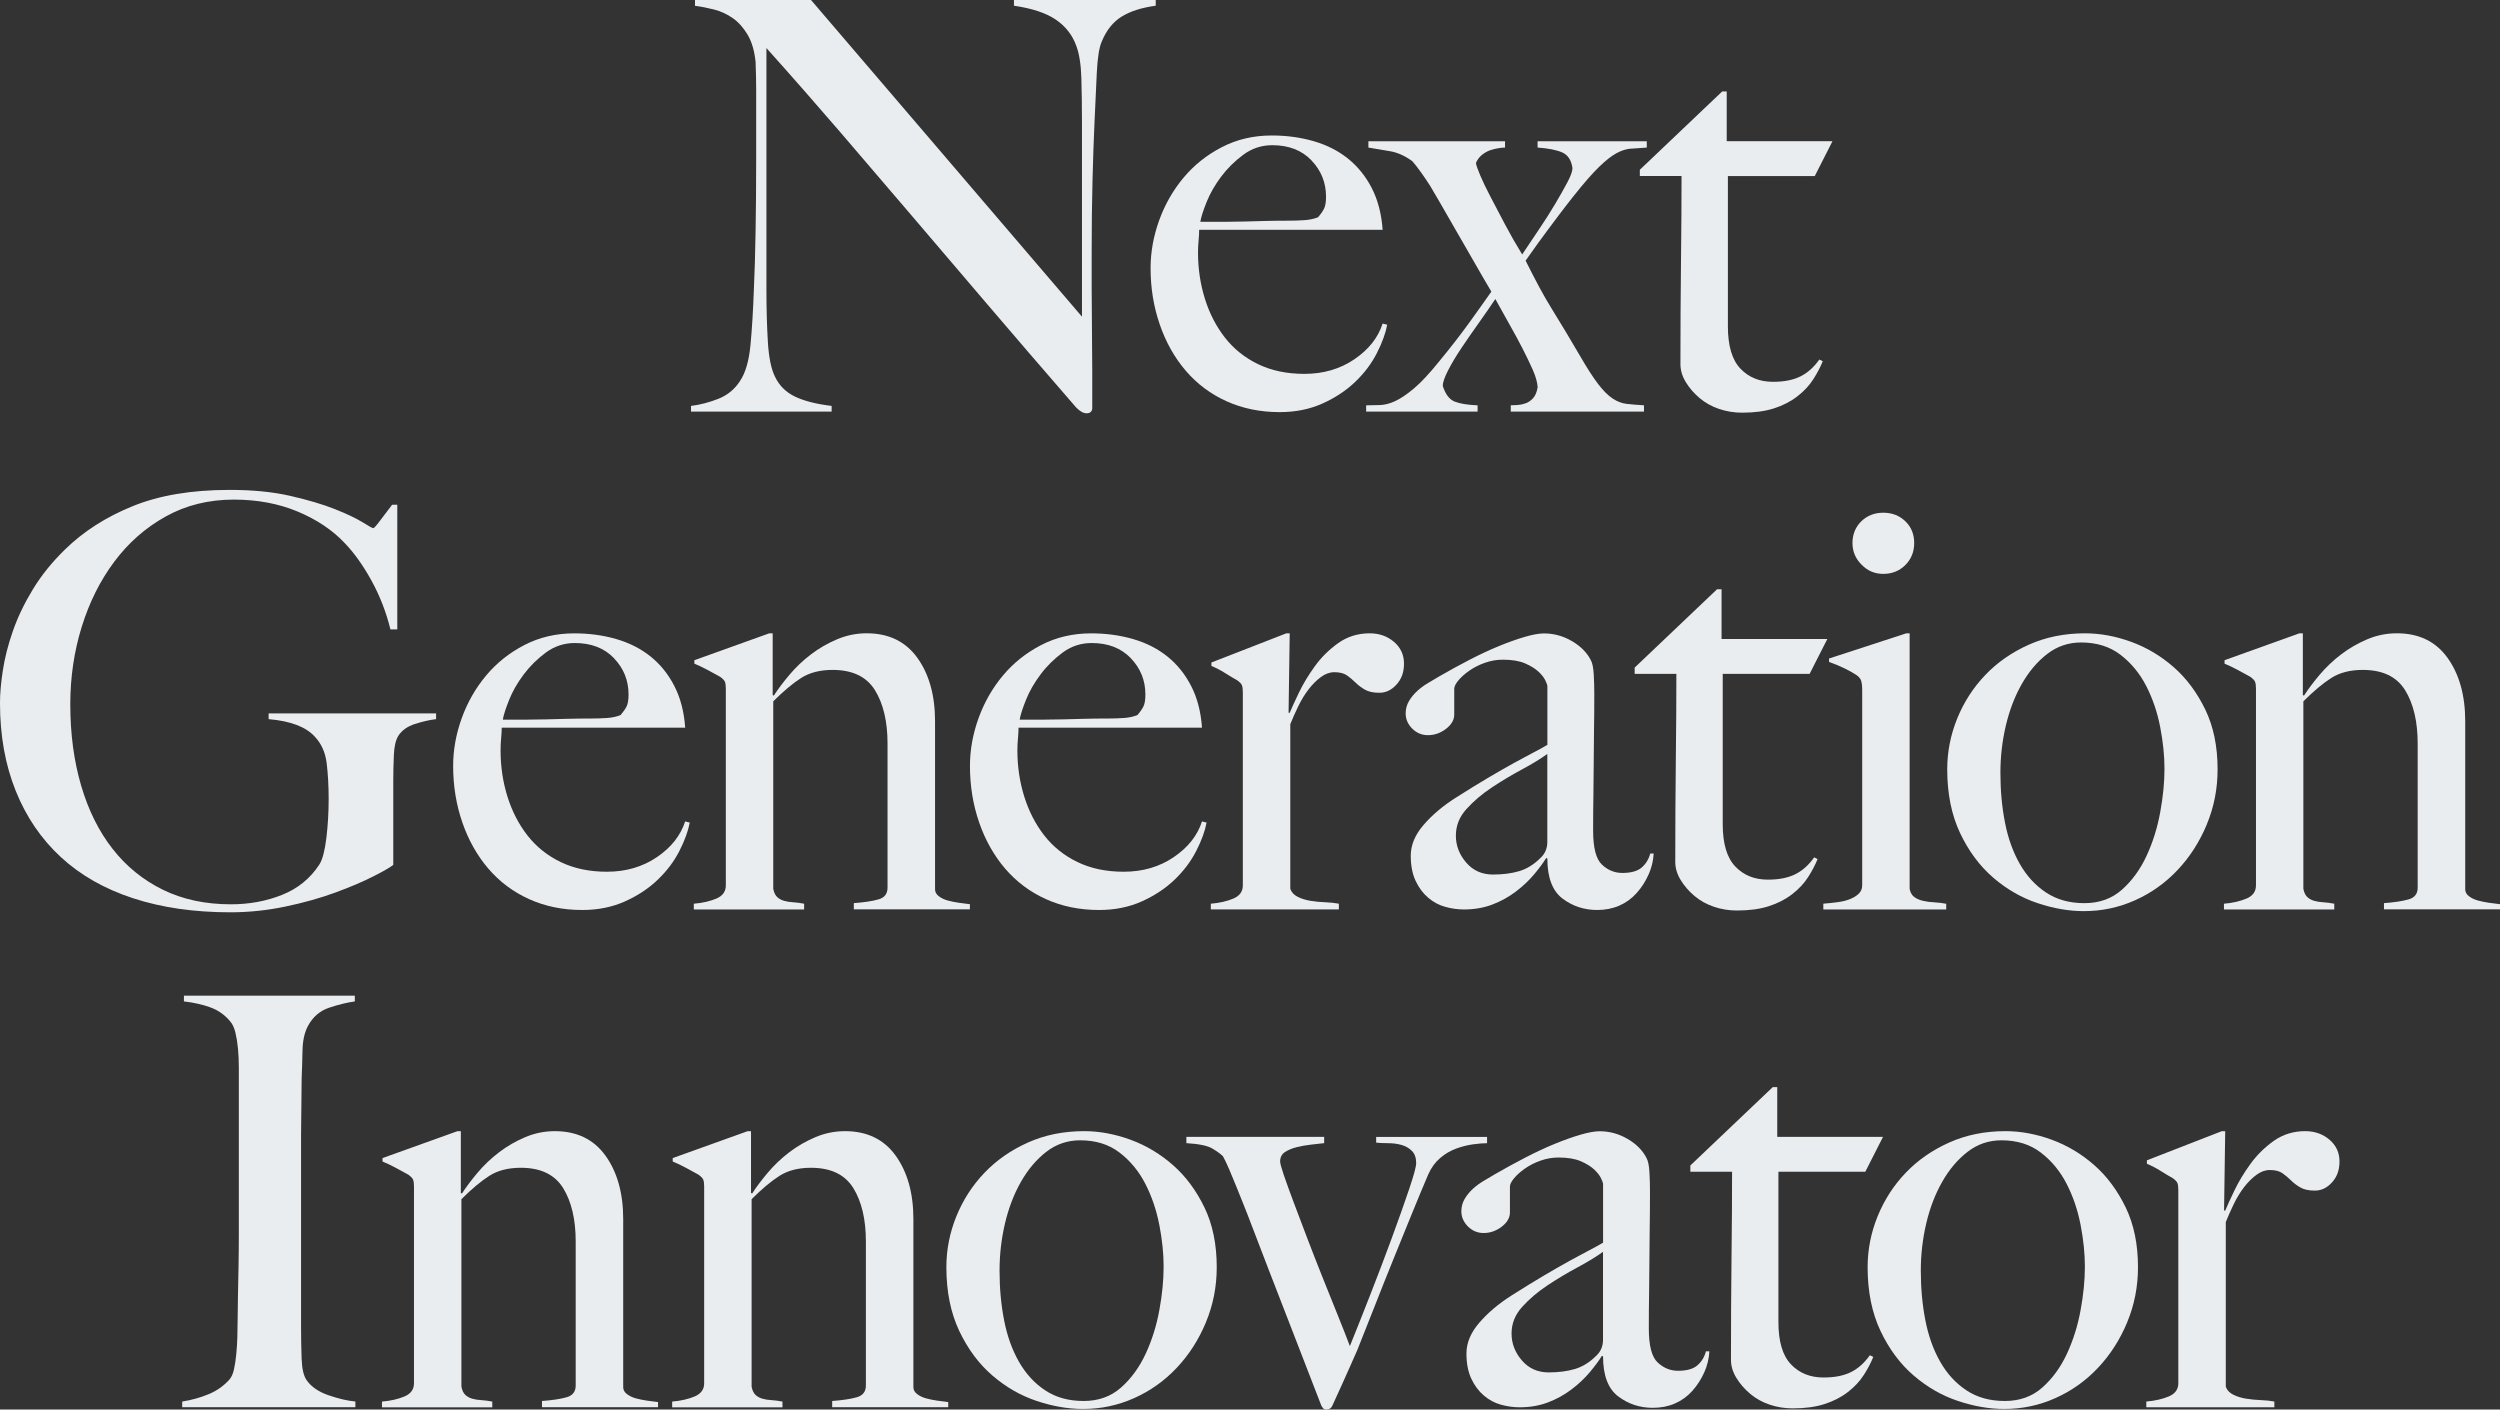 <?xml version="1.0" encoding="UTF-8"?>
<svg id="_レイヤー_2" data-name="レイヤー_2" xmlns="http://www.w3.org/2000/svg" width="765.37" height="431.53" viewBox="0 0 765.37 431.53">
  <rect x="0" y="0" width="765.37" height="431.53" fill="#333333" stroke="none"/>
  <defs>
    <style>
      .cls-1 {
        fill: #eaedef;
      }
    </style>
  </defs>
  <g id="_レイヤー_1-2" data-name="レイヤー_1">
    <g>
      <path class="cls-1" d="M343.39,5.08c-2.62,1.64-4.64,4.14-6.04,7.52-.82,1.75-1.34,4.99-1.57,9.71-.24,4.73-.47,9.77-.7,15.14-.23,5.02-.44,10.94-.61,17.76-.18,6.83-.26,14.15-.26,21.96v11.2c0,4.08.03,8.25.09,12.51.06,4.26.09,8.49.09,12.69v11.38c0,.47-.15.85-.44,1.14-.29.29-.73.44-1.31.44-.94,0-1.99-.58-3.15-1.75-9.92-11.43-18.96-21.93-27.12-31.5-8.17-9.56-15.96-18.69-23.36-27.39-7.41-8.69-14.67-17.18-21.79-25.46-7.12-8.28-14.64-16.86-22.58-25.72v73.85c0,5.95.15,11.32.44,16.1.29,4.79,1.02,8.34,2.19,10.68,1.28,2.69,3.29,4.7,6.04,6.04,2.74,1.34,6.5,2.31,11.29,2.89v1.75h-43.05v-1.75c2.8-.35,5.6-1.08,8.4-2.19,2.8-1.11,5.02-2.94,6.65-5.51,1.63-2.45,2.68-6.06,3.15-10.85.46-4.78.81-10.5,1.05-17.15.23-5.01.41-10.94.52-17.76.12-6.83.18-14.15.18-21.96v-21.35c0-2.33-.06-5.19-.18-8.58-.35-3.38-1.17-6.15-2.45-8.31-1.29-2.16-2.8-3.85-4.55-5.07s-3.65-2.1-5.69-2.62c-2.04-.52-4-.9-5.86-1.14V0h35.52l82.95,96.95v-59.5c0-4.67-.06-9.13-.18-13.39-.12-4.26-.64-7.61-1.57-10.06-1.17-3.26-3.24-5.92-6.21-7.96-2.97-2.04-7.26-3.47-12.86-4.29V0h43.4v1.75c-4.32.59-7.79,1.69-10.41,3.33Z"/>
      <path class="cls-1" d="M421.55,108.06c-1.63,3.21-3.85,6.16-6.65,8.84-2.8,2.69-6.15,4.9-10.06,6.65-3.91,1.75-8.25,2.62-13.04,2.62-5.95,0-11.38-1.11-16.28-3.32-4.9-2.21-9.07-5.34-12.51-9.36-3.44-4.02-6.1-8.75-7.96-14.17-1.87-5.42-2.8-11.17-2.8-17.24,0-4.9.88-9.77,2.62-14.61,1.75-4.84,4.23-9.19,7.44-13.04,3.21-3.85,7.11-6.97,11.72-9.36,4.61-2.39,9.71-3.59,15.31-3.59,4.55,0,8.84.58,12.86,1.75,4.03,1.17,7.53,2.95,10.5,5.34,2.98,2.39,5.4,5.4,7.26,9.01,1.87,3.62,2.98,7.88,3.33,12.77h-56.17c0,.94-.06,2.01-.17,3.24-.12,1.23-.18,2.48-.18,3.76,0,4.9.7,9.6,2.1,14.09,1.4,4.49,3.44,8.46,6.12,11.9,2.68,3.44,6.06,6.16,10.15,8.14,4.08,1.98,8.81,2.98,14.18,2.98,5.83,0,10.94-1.49,15.31-4.46,4.38-2.97,7.26-6.62,8.66-10.94l1.4.35c-.47,2.57-1.52,5.46-3.15,8.66ZM401.51,49.09c-2.98-3.09-6.97-4.64-11.99-4.64-3.27,0-6.21.96-8.84,2.89-2.62,1.93-4.9,4.17-6.83,6.74-1.92,2.57-3.41,5.16-4.46,7.79-1.05,2.62-1.69,4.64-1.92,6.04h7.17c2.1,0,4.17-.03,6.21-.09,2.04-.06,4.17-.11,6.39-.17,2.21-.06,4.67-.09,7.35-.09,1.75,0,3.38-.06,4.9-.17,1.51-.11,2.86-.41,4.02-.88.82-.93,1.43-1.81,1.84-2.62.41-.81.61-2.04.61-3.67,0-4.31-1.49-8.02-4.46-11.11Z"/>
      <path class="cls-1" d="M499.26,45.5c-1.4.12-2.86.58-4.38,1.4-1.52.82-3.3,2.22-5.34,4.2-2.04,1.98-4.64,4.96-7.79,8.92-1.75,2.22-3.24,4.14-4.46,5.77-1.22,1.64-2.36,3.15-3.41,4.55s-2.1,2.83-3.15,4.29c-1.05,1.46-2.27,3.18-3.67,5.16,1.51,3.04,2.92,5.75,4.2,8.14,1.28,2.39,2.59,4.67,3.94,6.83,1.34,2.16,2.71,4.4,4.11,6.74,1.4,2.33,2.92,4.9,4.55,7.7,2.1,3.62,3.91,6.42,5.43,8.4,1.51,1.98,2.97,3.44,4.38,4.38,1.4.94,2.83,1.49,4.29,1.66,1.46.17,3.24.32,5.34.44v1.92h-40.78v-1.92c.58,0,1.28-.03,2.1-.09.82-.06,1.63-.23,2.45-.52.82-.29,1.58-.81,2.28-1.57.7-.76,1.17-1.9,1.4-3.41-.12-1.52-.61-3.27-1.49-5.25-.88-1.98-1.92-4.17-3.15-6.56-1.23-2.39-2.57-4.87-4.03-7.44-1.46-2.56-2.89-5.13-4.29-7.7-1.4,2.1-3.04,4.46-4.9,7.09-1.87,2.62-3.65,5.19-5.34,7.7-1.69,2.51-3.09,4.84-4.2,7-1.11,2.16-1.66,3.76-1.66,4.81.82,2.57,2.04,4.17,3.67,4.81,1.63.64,3.96,1.02,7,1.14v1.92h-34.12v-1.92c1.4,0,2.83-.03,4.29-.09,1.46-.06,3-.46,4.64-1.22,1.63-.76,3.53-2.04,5.69-3.85,2.16-1.81,4.69-4.52,7.61-8.14,3.38-4.08,6.44-8.02,9.19-11.81,2.74-3.79,5.04-7.03,6.91-9.71-1.87-3.15-3.53-6.01-4.99-8.58-1.46-2.56-2.92-5.1-4.38-7.61-1.46-2.51-2.92-5.04-4.38-7.61-1.46-2.56-3.12-5.43-4.99-8.58-.82-1.28-1.72-2.62-2.71-4.02-.99-1.4-1.9-2.56-2.71-3.5-2.22-1.63-4.46-2.65-6.74-3.06-2.27-.41-4.52-.79-6.74-1.14v-1.92h41.83v1.92c-.47,0-1.11.06-1.92.18-.82.12-1.66.32-2.54.61-.88.29-1.72.76-2.54,1.4-.82.64-1.46,1.49-1.92,2.54.11.7.55,1.96,1.31,3.76.76,1.81,1.81,4,3.15,6.56,1.34,2.57,2.83,5.4,4.46,8.49,1.63,3.09,3.38,6.16,5.25,9.19,1.63-2.45,3.35-5.01,5.16-7.7,1.81-2.68,3.44-5.25,4.9-7.7,1.46-2.45,2.71-4.67,3.76-6.65,1.05-1.98,1.58-3.44,1.58-4.38-.35-2.45-1.4-4.05-3.15-4.81-1.75-.76-4.26-1.25-7.53-1.49v-1.92h33.43v1.92c-1.87.12-3.5.24-4.9.35Z"/>
      <path class="cls-1" d="M555.59,53.9h-26.6v46.02c0,5.95,1.28,10.27,3.85,12.95,2.56,2.69,5.89,4.02,9.97,4.02,3.38,0,6.18-.55,8.4-1.66,2.21-1.11,4.14-2.83,5.77-5.16l1.05.52c-.7,1.75-1.66,3.59-2.89,5.51-1.23,1.93-2.86,3.68-4.9,5.25-2.04,1.58-4.43,2.8-7.17,3.68-2.74.88-5.98,1.31-9.71,1.31-2.45,0-4.8-.38-7.05-1.14-2.25-.76-4.24-1.86-5.97-3.32-1.73-1.46-3.14-3.09-4.24-4.9-1.1-1.81-1.64-3.64-1.64-5.51,0-10.96.06-21.38.17-31.24.12-9.86.17-18.64.17-26.34h-12.77v-1.92l25.22-23.98h1.38v15.23h32.38l-5.42,10.67Z"/>
      <path class="cls-1" d="M127.05,221.63c-2.33.76-4.02,1.96-5.07,3.59-.82,1.29-1.29,3.27-1.4,5.95-.12,2.69-.18,5.37-.18,8.05v25.55c-.82.7-2.83,1.87-6.04,3.5-3.21,1.64-7.12,3.3-11.72,4.99-4.61,1.69-9.71,3.12-15.31,4.29s-11.2,1.75-16.8,1.75c-11.08,0-21-1.43-29.75-4.29-8.75-2.86-16.13-7.06-22.14-12.6-6.01-5.54-10.62-12.31-13.83-20.3-3.21-7.99-4.81-16.94-4.81-26.86,0-2.92.29-6.27.88-10.06.58-3.79,1.6-7.79,3.06-11.99,1.46-4.2,3.5-8.46,6.12-12.77,2.62-4.31,5.92-8.4,9.89-12.25,5.6-5.48,12.48-9.89,20.65-13.21,8.17-3.33,18.08-4.99,29.75-4.99,7,0,13.18.61,18.55,1.84,5.37,1.23,9.89,2.57,13.56,4.02,3.68,1.46,6.5,2.8,8.49,4.02,1.98,1.23,3.09,1.84,3.32,1.84s.88-.7,1.93-2.1c1.05-1.4,2.33-3.09,3.85-5.07h1.58v38.15h-2.1c-1.29-5.25-3.21-10.21-5.77-14.88-2.57-4.67-5.31-8.51-8.23-11.55-3.73-3.96-8.52-7.18-14.35-9.62-5.84-2.45-12.37-3.68-19.6-3.68-7.7,0-14.64,1.72-20.83,5.16-6.19,3.44-11.44,8.05-15.75,13.83-4.32,5.77-7.64,12.42-9.98,19.95-2.33,7.52-3.5,15.43-3.5,23.71,0,9.1,1.11,17.41,3.33,24.94,2.21,7.53,5.42,13.97,9.62,19.34,4.2,5.37,9.33,9.54,15.4,12.51,6.06,2.98,13.01,4.46,20.83,4.46,5.6,0,10.82-.96,15.66-2.89,4.84-1.93,8.66-5.04,11.46-9.36.93-1.51,1.63-4.2,2.1-8.05.46-3.85.7-7.81.7-11.9s-.21-7.76-.61-11.02c-.41-3.27-1.6-5.95-3.59-8.05-2.69-3.03-7.41-4.84-14.18-5.42v-1.75h51.27v1.75c-1.98.23-4.14.73-6.48,1.49Z"/>
      <path class="cls-1" d="M208.02,260.48c-1.64,3.21-3.85,6.16-6.65,8.84-2.8,2.69-6.16,4.9-10.06,6.65-3.91,1.75-8.26,2.62-13.04,2.62-5.95,0-11.38-1.11-16.27-3.32-4.9-2.21-9.07-5.34-12.51-9.36-3.44-4.02-6.1-8.75-7.96-14.17-1.87-5.42-2.8-11.17-2.8-17.24,0-4.9.88-9.77,2.62-14.61,1.75-4.84,4.23-9.19,7.44-13.04,3.21-3.85,7.11-6.97,11.72-9.36,4.61-2.39,9.71-3.59,15.31-3.59,4.55,0,8.84.58,12.86,1.75,4.02,1.17,7.52,2.95,10.5,5.34,2.98,2.39,5.4,5.4,7.26,9.01,1.87,3.62,2.98,7.88,3.33,12.77h-56.17c0,.94-.06,2.01-.18,3.24-.12,1.23-.17,2.48-.17,3.76,0,4.9.7,9.6,2.1,14.09,1.4,4.49,3.44,8.46,6.12,11.9,2.68,3.44,6.06,6.16,10.15,8.14,4.08,1.98,8.81,2.98,14.17,2.98,5.83,0,10.94-1.49,15.31-4.46,4.38-2.97,7.26-6.62,8.66-10.94l1.4.35c-.47,2.57-1.52,5.46-3.15,8.66ZM187.98,201.5c-2.98-3.09-6.97-4.64-11.99-4.64-3.27,0-6.21.96-8.84,2.89-2.62,1.93-4.9,4.17-6.83,6.74-1.92,2.57-3.41,5.16-4.46,7.79-1.05,2.62-1.69,4.64-1.93,6.04h7.18c2.1,0,4.17-.03,6.21-.09,2.04-.06,4.17-.11,6.39-.17,2.21-.06,4.66-.09,7.35-.09,1.75,0,3.38-.06,4.9-.17,1.51-.11,2.86-.41,4.02-.88.81-.93,1.43-1.81,1.84-2.62.41-.81.61-2.04.61-3.67,0-4.31-1.49-8.02-4.46-11.11Z"/>
      <path class="cls-1" d="M261.4,278.41v-1.92c3.15-.23,5.66-.61,7.52-1.14,1.87-.52,2.8-1.72,2.8-3.59v-44.1c0-6.76-1.29-12.22-3.85-16.36-2.57-4.14-6.89-6.21-12.95-6.21-3.85,0-7.06.82-9.62,2.45-2.57,1.64-5.42,4.02-8.57,7.17v57.4c.23,1.17.64,2.01,1.23,2.54.58.53,1.28.91,2.1,1.14.81.24,1.75.38,2.8.44,1.05.06,2.16.21,3.32.44v1.75h-33.77v-1.75c2.68-.23,4.99-.76,6.91-1.58,1.92-.81,2.89-2.16,2.89-4.02v-60.2c0-.93-.09-1.63-.26-2.1-.17-.46-.67-.99-1.49-1.58-1.05-.58-2.28-1.25-3.68-2.01-1.4-.76-2.8-1.43-4.2-2.01v-1.05l22.92-8.23h1.05v18.9l.35.17c1.28-1.98,2.88-4.11,4.8-6.39,1.92-2.27,4.1-4.35,6.54-6.21,2.44-1.87,5.12-3.41,8.02-4.64,2.9-1.23,5.93-1.84,9.07-1.84,6.74,0,11.92,2.51,15.52,7.52,3.6,5.02,5.41,11.49,5.41,19.42v51.45c0,.82.38,1.52,1.14,2.1.76.58,1.66,1.02,2.71,1.31,1.05.29,2.19.52,3.41.7,1.22.18,2.36.32,3.41.44v1.58h-35.52Z"/>
      <path class="cls-1" d="M366.24,260.48c-1.63,3.21-3.85,6.16-6.65,8.84-2.8,2.69-6.15,4.9-10.06,6.65-3.91,1.75-8.25,2.62-13.04,2.62-5.95,0-11.38-1.11-16.27-3.32-4.9-2.21-9.07-5.34-12.51-9.36-3.44-4.02-6.1-8.75-7.96-14.17-1.87-5.42-2.8-11.17-2.8-17.24,0-4.9.88-9.77,2.62-14.61,1.75-4.84,4.23-9.19,7.44-13.04,3.21-3.85,7.11-6.97,11.72-9.36,4.61-2.39,9.71-3.59,15.31-3.59,4.55,0,8.84.58,12.86,1.75,4.03,1.17,7.53,2.95,10.5,5.34,2.98,2.39,5.4,5.4,7.26,9.01,1.87,3.62,2.98,7.88,3.33,12.77h-56.17c0,.94-.06,2.01-.17,3.24-.12,1.23-.18,2.48-.18,3.76,0,4.9.7,9.6,2.1,14.09,1.4,4.49,3.44,8.46,6.12,11.9,2.68,3.44,6.06,6.16,10.15,8.14,4.08,1.98,8.81,2.98,14.18,2.98,5.83,0,10.94-1.49,15.31-4.46,4.38-2.97,7.26-6.62,8.66-10.94l1.4.35c-.47,2.57-1.52,5.46-3.15,8.66ZM346.2,201.5c-2.98-3.09-6.97-4.64-11.99-4.64-3.27,0-6.21.96-8.84,2.89-2.62,1.93-4.9,4.17-6.82,6.74-1.92,2.57-3.41,5.16-4.46,7.79-1.05,2.62-1.69,4.64-1.92,6.04h7.17c2.1,0,4.17-.03,6.21-.09,2.04-.06,4.17-.11,6.39-.17,2.21-.06,4.67-.09,7.35-.09,1.75,0,3.38-.06,4.9-.17,1.51-.11,2.86-.41,4.02-.88.82-.93,1.43-1.81,1.84-2.62.41-.81.61-2.04.61-3.67,0-4.31-1.49-8.02-4.46-11.11Z"/>
      <path class="cls-1" d="M427.56,209.55c-1.52,1.69-3.27,2.54-5.25,2.54-1.87,0-3.36-.32-4.46-.96-1.11-.64-2.07-1.37-2.89-2.19-.82-.81-1.69-1.54-2.62-2.19-.93-.64-2.22-.96-3.85-.96-1.4,0-2.77.5-4.11,1.49-1.34.99-2.6,2.25-3.76,3.76-1.17,1.52-2.22,3.24-3.15,5.16-.93,1.92-1.75,3.76-2.45,5.51v50.4c.35,1.05,1.11,1.87,2.27,2.45,1.17.59,2.48.99,3.94,1.23,1.46.24,2.98.38,4.55.44,1.58.06,2.95.21,4.11.44v1.75h-39.2v-1.75c2.68-.23,4.99-.76,6.91-1.58,1.92-.81,2.89-2.16,2.89-4.02v-59.15c0-.93-.09-1.63-.26-2.1-.17-.46-.67-.99-1.49-1.57-1.05-.58-2.28-1.31-3.67-2.19-1.4-.88-2.8-1.6-4.2-2.19v-1.05l22.92-8.92h1.05l-.35,24.32h.35c.58-1.4,1.52-3.44,2.8-6.12,1.28-2.68,2.91-5.39,4.9-8.14,1.98-2.74,4.38-5.1,7.17-7.09,2.8-1.98,6.01-2.98,9.62-2.98,2.92,0,5.4.88,7.44,2.62,2.04,1.75,3.06,3.97,3.06,6.65s-.76,4.7-2.27,6.39Z"/>
      <path class="cls-1" d="M504.7,267.74c-.93,2.1-2.16,4-3.67,5.69-1.52,1.69-3.3,2.97-5.34,3.85-2.04.88-4.29,1.31-6.74,1.31-3.97,0-7.5-1.16-10.59-3.5-3.09-2.33-4.64-6.41-4.64-12.25l-.35-.17c-.93,1.52-2.19,3.21-3.76,5.08-1.58,1.87-3.44,3.62-5.6,5.25-2.16,1.63-4.55,2.95-7.17,3.94-2.62.99-5.51,1.49-8.66,1.49-1.87,0-3.76-.26-5.69-.79-1.93-.52-3.68-1.46-5.25-2.8-1.58-1.34-2.86-3.06-3.85-5.16-.99-2.1-1.49-4.67-1.49-7.7,0-3.26,1.31-6.41,3.94-9.45,2.62-3.03,5.86-5.77,9.71-8.23,3.85-2.45,7.26-4.55,10.24-6.3,2.97-1.75,5.57-3.24,7.79-4.46,2.21-1.22,4.17-2.27,5.86-3.15,1.69-.88,3.12-1.66,4.29-2.36v-18.02c0-.23-.21-.79-.61-1.66-.41-.88-1.11-1.78-2.1-2.71-.99-.93-2.36-1.78-4.11-2.54-1.75-.76-4.03-1.14-6.83-1.14-1.87,0-3.71.32-5.51.96-1.81.64-3.41,1.46-4.81,2.45-1.4.99-2.51,1.99-3.32,2.98-.82.99-1.23,1.84-1.23,2.54v7.88c0,1.63-.85,3.09-2.54,4.38-1.69,1.29-3.53,1.92-5.51,1.92-1.87,0-3.47-.67-4.81-2.01-1.34-1.34-2.01-2.89-2.01-4.64,0-1.4.35-2.68,1.05-3.85.7-1.17,1.58-2.21,2.62-3.15,1.05-.93,2.19-1.75,3.41-2.45,1.22-.7,2.3-1.34,3.24-1.92,3.03-1.75,6.12-3.44,9.28-5.08,3.15-1.63,6.15-3.03,9.01-4.2,2.86-1.17,5.48-2.1,7.88-2.8,2.39-.7,4.35-1.05,5.86-1.05,3.03,0,5.89.79,8.57,2.36,2.68,1.58,4.61,3.53,5.78,5.86.46.82.76,2.25.88,4.29.12,2.04.17,4.06.17,6.04,0,4.2-.03,7.99-.09,11.38-.06,3.39-.09,6.65-.09,9.8s-.03,6.39-.09,9.71c-.06,3.32-.09,6.97-.09,10.94,0,5.25.9,8.72,2.71,10.41,1.81,1.69,3.88,2.54,6.21,2.54,2.68,0,4.67-.55,5.95-1.66,1.28-1.11,2.16-2.54,2.62-4.29h1.05c-.12,2.22-.64,4.38-1.58,6.48ZM473.72,230.81c-2.1,1.52-4.73,3.12-7.88,4.81-3.15,1.69-6.21,3.53-9.19,5.51-2.98,1.98-5.54,4.17-7.7,6.56-2.16,2.39-3.24,5.1-3.24,8.14s1.05,5.78,3.15,8.23c2.1,2.45,4.84,3.68,8.23,3.68,3.03,0,5.71-.35,8.05-1.05,2.33-.7,4.49-2.04,6.47-4.02,1.4-1.28,2.1-2.92,2.1-4.9v-26.95Z"/>
      <path class="cls-1" d="M554.01,206.31h-26.6v46.02c0,5.95,1.28,10.27,3.85,12.95,2.56,2.69,5.89,4.02,9.97,4.02,3.38,0,6.18-.55,8.4-1.66,2.21-1.11,4.14-2.83,5.77-5.16l1.05.52c-.7,1.75-1.66,3.59-2.89,5.51-1.23,1.93-2.86,3.68-4.9,5.25-2.04,1.58-4.43,2.8-7.17,3.68-2.74.88-5.98,1.31-9.71,1.31-2.45,0-4.8-.38-7.05-1.14-2.25-.76-4.24-1.86-5.97-3.32-1.73-1.46-3.14-3.09-4.24-4.9-1.1-1.81-1.64-3.64-1.64-5.51,0-10.96.06-21.38.17-31.24.12-9.86.17-18.64.17-26.34h-12.77v-1.92l25.22-23.98h1.38v15.23h32.38l-5.42,10.67Z"/>
      <path class="cls-1" d="M558.21,278.41v-1.75c1.4-.11,2.8-.26,4.2-.44,1.4-.17,2.65-.46,3.76-.88,1.11-.41,2.04-.96,2.8-1.66.76-.7,1.14-1.57,1.14-2.62v-60.02c0-.93-.09-1.75-.26-2.45-.17-.7-.67-1.34-1.49-1.92-1.05-.7-2.3-1.4-3.76-2.1-1.46-.7-3-1.34-4.64-1.92v-1.05l23.62-7.7h1.05v78.23c.23,1.17.73,2.01,1.49,2.54.76.53,1.66.91,2.71,1.14,1.05.24,2.19.38,3.41.44,1.22.06,2.42.21,3.59.44v1.75h-37.62ZM583.32,172.98c-1.81,1.81-4.06,2.71-6.74,2.71s-4.79-.93-6.65-2.8c-1.87-1.86-2.8-4.08-2.8-6.65s.9-4.9,2.71-6.65c1.81-1.75,4.05-2.62,6.74-2.62s4.93.88,6.74,2.62c1.81,1.75,2.71,3.97,2.71,6.65s-.9,4.93-2.71,6.74Z"/>
      <path class="cls-1" d="M675.6,252.43c-2.22,5.31-5.19,9.95-8.93,13.91-3.73,3.97-8.08,7.06-13.04,9.28-4.96,2.22-10.18,3.32-15.66,3.32-4.55,0-9.28-.81-14.18-2.45-4.9-1.63-9.42-4.23-13.56-7.79-4.14-3.56-7.52-8.11-10.15-13.65-2.62-5.54-3.94-12.04-3.94-19.51,0-5.36,1.02-10.56,3.06-15.58,2.04-5.01,4.9-9.45,8.58-13.3,3.67-3.85,8.11-6.94,13.3-9.27,5.19-2.33,10.94-3.5,17.24-3.5,4.67,0,9.39.88,14.17,2.62,4.78,1.75,9.13,4.35,13.04,7.79,3.91,3.44,7.11,7.76,9.62,12.95,2.51,5.19,3.76,11.29,3.76,18.29,0,5.95-1.11,11.58-3.32,16.89ZM661.34,222.59c-.88-4.55-2.31-8.75-4.29-12.6-1.98-3.85-4.61-7.03-7.88-9.54-3.27-2.51-7.29-3.76-12.07-3.76-3.85,0-7.29,1.17-10.33,3.5-3.04,2.34-5.63,5.4-7.79,9.19-2.16,3.79-3.79,8.05-4.9,12.77-1.11,4.73-1.66,9.54-1.66,14.44,0,5.37.46,10.44,1.4,15.23.93,4.79,2.45,9.01,4.55,12.69,2.1,3.68,4.78,6.59,8.05,8.75,3.27,2.16,7.18,3.24,11.73,3.24s8.37-1.37,11.46-4.11c3.09-2.74,5.6-6.18,7.53-10.32,1.92-4.14,3.33-8.6,4.2-13.39.88-4.78,1.31-9.21,1.31-13.3s-.44-8.23-1.31-12.78Z"/>
      <path class="cls-1" d="M729.85,278.41v-1.92c3.15-.23,5.66-.61,7.52-1.14,1.87-.52,2.8-1.72,2.8-3.59v-44.1c0-6.76-1.29-12.22-3.85-16.36-2.57-4.14-6.88-6.21-12.95-6.21-3.85,0-7.06.82-9.62,2.45-2.57,1.64-5.42,4.02-8.58,7.17v57.4c.23,1.17.64,2.01,1.23,2.54.58.53,1.28.91,2.1,1.14.82.24,1.75.38,2.8.44,1.05.06,2.16.21,3.33.44v1.75h-33.77v-1.75c2.68-.23,4.99-.76,6.91-1.58,1.92-.81,2.89-2.16,2.89-4.02v-60.2c0-.93-.09-1.63-.26-2.1-.17-.46-.67-.99-1.49-1.58-1.05-.58-2.28-1.25-3.67-2.01-1.4-.76-2.8-1.43-4.2-2.01v-1.05l22.92-8.23h1.05v18.9l.35.17c1.28-1.98,2.88-4.11,4.8-6.39,1.92-2.27,4.1-4.35,6.54-6.21,2.44-1.87,5.12-3.41,8.02-4.64,2.9-1.23,5.93-1.84,9.07-1.84,6.74,0,11.92,2.51,15.52,7.52,3.6,5.02,5.41,11.49,5.41,19.42v51.45c0,.82.38,1.52,1.14,2.1.76.58,1.66,1.02,2.71,1.31,1.05.29,2.19.52,3.41.7,1.22.18,2.36.32,3.41.44v1.58h-35.52Z"/>
      <path class="cls-1" d="M55.78,430.83v-1.75c2.92-.46,5.63-1.23,8.14-2.27,2.51-1.05,4.64-2.56,6.39-4.55.58-.7,1.02-1.69,1.31-2.97.29-1.28.52-2.8.7-4.55.18-1.75.29-3.59.35-5.51.06-1.93.09-3.82.09-5.69,0-1.63.03-3.85.09-6.65.06-2.8.12-5.86.18-9.19.06-3.32.09-6.74.09-10.24v-50.58c0-2.1-.09-4.05-.26-5.86-.17-1.81-.44-3.44-.79-4.9-.35-1.46-.88-2.6-1.58-3.41-1.64-1.98-3.65-3.41-6.04-4.29-2.39-.88-5.1-1.49-8.14-1.84v-1.75h52.32v1.75c-2.45.35-5.07.99-7.88,1.93-2.8.94-4.96,2.8-6.48,5.6-1.05,1.99-1.6,4.49-1.66,7.52-.06,3.04-.15,5.89-.26,8.58,0,2.92-.03,5.81-.09,8.66-.06,2.86-.09,5.75-.09,8.66v58.62c0,3.38.06,6.65.17,9.8.11,3.15.64,5.37,1.58,6.65,1.4,1.99,3.61,3.5,6.65,4.55,3.03,1.05,5.77,1.69,8.23,1.92v1.75h-53.03Z"/>
      <path class="cls-1" d="M165.93,430.83v-1.92c3.15-.23,5.66-.61,7.52-1.14,1.87-.52,2.8-1.72,2.8-3.59v-44.1c0-6.76-1.29-12.22-3.85-16.36-2.57-4.14-6.89-6.21-12.95-6.21-3.85,0-7.06.82-9.62,2.45-2.57,1.64-5.42,4.02-8.57,7.17v57.4c.23,1.17.64,2.01,1.23,2.54.58.53,1.28.91,2.1,1.14.81.24,1.75.38,2.8.44,1.05.06,2.16.21,3.32.44v1.75h-33.77v-1.75c2.68-.23,4.99-.76,6.91-1.58,1.92-.81,2.89-2.16,2.89-4.02v-60.2c0-.93-.09-1.63-.26-2.1-.17-.46-.67-.99-1.49-1.58-1.05-.58-2.28-1.25-3.68-2.01-1.4-.76-2.8-1.43-4.2-2.01v-1.05l22.92-8.23h1.05v18.9l.35.17c1.28-1.98,2.88-4.11,4.8-6.39,1.92-2.27,4.1-4.35,6.54-6.21,2.44-1.87,5.12-3.41,8.02-4.64,2.9-1.23,5.93-1.84,9.07-1.84,6.74,0,11.92,2.51,15.52,7.52,3.6,5.02,5.41,11.49,5.41,19.42v51.45c0,.82.38,1.52,1.14,2.1.76.58,1.66,1.02,2.71,1.31,1.05.29,2.19.52,3.41.7,1.22.18,2.36.32,3.41.44v1.58h-35.52Z"/>
      <path class="cls-1" d="M254.77,430.83v-1.92c3.15-.23,5.66-.61,7.52-1.14,1.87-.52,2.8-1.72,2.8-3.59v-44.1c0-6.76-1.29-12.22-3.85-16.36-2.57-4.14-6.89-6.21-12.95-6.21-3.85,0-7.06.82-9.62,2.45-2.57,1.64-5.42,4.02-8.57,7.17v57.4c.23,1.17.64,2.01,1.23,2.54.58.53,1.28.91,2.1,1.14.81.24,1.75.38,2.8.44,1.05.06,2.16.21,3.32.44v1.75h-33.77v-1.75c2.68-.23,4.99-.76,6.91-1.58,1.92-.81,2.89-2.16,2.89-4.02v-60.2c0-.93-.09-1.63-.26-2.1-.17-.46-.67-.99-1.49-1.58-1.05-.58-2.28-1.25-3.68-2.01-1.4-.76-2.8-1.43-4.2-2.01v-1.05l22.92-8.23h1.05v18.9l.35.17c1.28-1.98,2.88-4.11,4.8-6.39,1.92-2.27,4.1-4.35,6.54-6.21,2.44-1.87,5.12-3.41,8.02-4.64,2.9-1.23,5.93-1.84,9.07-1.84,6.74,0,11.92,2.51,15.52,7.52,3.6,5.02,5.41,11.49,5.41,19.42v51.45c0,.82.38,1.52,1.14,2.1.76.58,1.66,1.02,2.71,1.31,1.05.29,2.19.52,3.41.7,1.22.18,2.36.32,3.41.44v1.58h-35.52Z"/>
      <path class="cls-1" d="M369.19,404.84c-2.22,5.31-5.19,9.95-8.93,13.91-3.73,3.97-8.08,7.06-13.04,9.28-4.96,2.22-10.18,3.32-15.66,3.32-4.55,0-9.27-.81-14.18-2.45-4.9-1.63-9.42-4.23-13.56-7.79-4.14-3.56-7.52-8.11-10.15-13.65-2.62-5.54-3.94-12.04-3.94-19.51,0-5.36,1.02-10.56,3.06-15.58,2.04-5.01,4.9-9.45,8.58-13.3,3.67-3.85,8.11-6.94,13.3-9.27,5.19-2.33,10.94-3.5,17.24-3.5,4.67,0,9.39.88,14.17,2.62,4.78,1.75,9.13,4.35,13.04,7.79,3.91,3.44,7.11,7.76,9.62,12.95,2.51,5.19,3.76,11.29,3.76,18.29,0,5.95-1.11,11.58-3.32,16.89ZM354.92,375c-.88-4.55-2.31-8.75-4.29-12.6-1.98-3.85-4.61-7.03-7.88-9.54-3.27-2.51-7.29-3.76-12.07-3.76-3.85,0-7.29,1.17-10.32,3.5-3.04,2.34-5.63,5.4-7.79,9.19-2.16,3.79-3.79,8.05-4.9,12.77-1.11,4.73-1.66,9.54-1.66,14.44,0,5.37.46,10.44,1.4,15.23.93,4.79,2.45,9.01,4.55,12.69,2.1,3.68,4.78,6.59,8.05,8.75,3.27,2.16,7.18,3.24,11.73,3.24s8.37-1.37,11.46-4.11c3.09-2.74,5.6-6.18,7.53-10.32,1.92-4.14,3.33-8.6,4.2-13.39.88-4.78,1.31-9.21,1.31-13.3s-.44-8.23-1.31-12.78Z"/>
      <path class="cls-1" d="M450.96,350.33c-1.69.24-3.41.67-5.16,1.31-1.75.64-3.39,1.6-4.9,2.89-1.52,1.29-2.74,2.97-3.67,5.07-1.4,3.27-3,7.12-4.81,11.55-1.81,4.44-3.71,9.1-5.69,14-1.99,4.9-3.94,9.8-5.86,14.7s-3.71,9.39-5.34,13.48c-.93,2.1-1.72,3.88-2.36,5.34-.64,1.46-1.25,2.83-1.84,4.11-.58,1.29-1.14,2.51-1.66,3.67-.53,1.17-1.14,2.51-1.84,4.02-.35.7-.93,1.05-1.75,1.05-.47,0-.82-.15-1.05-.44-.24-.29-.41-.55-.52-.79-1.87-4.78-3.62-9.3-5.25-13.56-1.64-4.26-3.33-8.63-5.08-13.12-1.75-4.49-3.62-9.3-5.6-14.44-1.98-5.13-4.2-10.91-6.65-17.33-.35-.93-.85-2.19-1.49-3.76-.64-1.58-1.31-3.24-2.01-4.99s-1.4-3.44-2.1-5.07c-.7-1.63-1.34-2.98-1.92-4.03-.7-.7-1.78-1.49-3.24-2.36-1.46-.88-4.11-1.43-7.96-1.66v-1.92h42.18v1.92c-1.05.12-2.36.26-3.94.44-1.58.18-3.06.44-4.46.79s-2.6.85-3.59,1.49c-.99.64-1.49,1.61-1.49,2.89,0,.58.38,1.99,1.14,4.2.76,2.22,1.75,4.96,2.97,8.22,1.23,3.27,2.6,6.89,4.11,10.85,1.51,3.97,3.06,7.94,4.64,11.9,1.58,3.97,3.12,7.82,4.64,11.55,1.51,3.73,2.8,7,3.85,9.8,1.75-4.31,3.79-9.45,6.12-15.4,2.33-5.95,4.55-11.78,6.65-17.5,2.1-5.71,3.88-10.73,5.34-15.05,1.46-4.31,2.19-7,2.19-8.05,0-1.63-.44-2.89-1.31-3.76s-1.96-1.49-3.24-1.84c-1.29-.35-2.62-.52-4.03-.52s-2.62-.06-3.67-.17v-1.75h33.95v1.92c-1.17,0-2.6.12-4.29.35Z"/>
      <path class="cls-1" d="M521.75,420.15c-.93,2.1-2.16,4-3.67,5.69-1.52,1.69-3.3,2.97-5.34,3.85-2.04.88-4.29,1.31-6.74,1.31-3.97,0-7.5-1.16-10.59-3.5-3.09-2.33-4.64-6.41-4.64-12.25l-.35-.17c-.93,1.52-2.19,3.21-3.76,5.08-1.58,1.87-3.44,3.62-5.6,5.25-2.16,1.63-4.55,2.95-7.17,3.94-2.62.99-5.51,1.49-8.66,1.49-1.87,0-3.76-.26-5.69-.79-1.93-.52-3.68-1.46-5.25-2.8-1.58-1.34-2.86-3.06-3.85-5.16-.99-2.1-1.49-4.67-1.49-7.7,0-3.26,1.31-6.41,3.94-9.45,2.62-3.03,5.86-5.77,9.71-8.23,3.85-2.45,7.26-4.55,10.24-6.3,2.97-1.75,5.57-3.24,7.79-4.46,2.21-1.22,4.17-2.27,5.86-3.15,1.69-.88,3.12-1.66,4.29-2.36v-18.02c0-.23-.21-.79-.61-1.66-.41-.88-1.11-1.78-2.1-2.71-.99-.93-2.36-1.78-4.11-2.54-1.75-.76-4.03-1.14-6.83-1.14-1.87,0-3.71.32-5.51.96-1.81.64-3.41,1.46-4.81,2.45-1.4.99-2.51,1.99-3.32,2.98-.82.99-1.23,1.84-1.23,2.54v7.88c0,1.63-.85,3.09-2.54,4.38-1.69,1.29-3.53,1.92-5.51,1.92-1.87,0-3.47-.67-4.81-2.01-1.34-1.34-2.01-2.89-2.01-4.64,0-1.4.35-2.68,1.05-3.85.7-1.17,1.58-2.21,2.62-3.15,1.05-.93,2.19-1.75,3.41-2.45,1.22-.7,2.3-1.34,3.24-1.92,3.03-1.75,6.12-3.44,9.28-5.08,3.15-1.63,6.15-3.03,9.01-4.2,2.86-1.17,5.48-2.1,7.88-2.8,2.39-.7,4.35-1.05,5.86-1.05,3.03,0,5.89.79,8.57,2.36,2.68,1.58,4.61,3.53,5.78,5.86.46.82.76,2.25.88,4.29.12,2.04.17,4.06.17,6.04,0,4.2-.03,7.99-.09,11.38-.06,3.39-.09,6.65-.09,9.8s-.03,6.39-.09,9.71c-.06,3.32-.09,6.97-.09,10.94,0,5.25.9,8.72,2.71,10.41,1.81,1.69,3.88,2.54,6.21,2.54,2.68,0,4.67-.55,5.95-1.66,1.28-1.11,2.16-2.54,2.62-4.29h1.05c-.12,2.22-.64,4.38-1.58,6.48ZM490.77,383.23c-2.1,1.52-4.73,3.12-7.88,4.81-3.15,1.69-6.21,3.53-9.19,5.51-2.98,1.98-5.54,4.17-7.7,6.56-2.16,2.39-3.24,5.1-3.24,8.14s1.05,5.78,3.15,8.23c2.1,2.45,4.84,3.68,8.23,3.68,3.03,0,5.71-.35,8.05-1.05,2.33-.7,4.49-2.04,6.47-4.02,1.4-1.28,2.1-2.92,2.1-4.9v-26.95Z"/>
      <path class="cls-1" d="M571.06,358.73h-26.6v46.02c0,5.95,1.28,10.27,3.85,12.95,2.56,2.69,5.89,4.02,9.97,4.02,3.38,0,6.18-.55,8.4-1.66,2.21-1.11,4.14-2.83,5.77-5.16l1.05.52c-.7,1.75-1.66,3.59-2.89,5.51-1.23,1.93-2.86,3.68-4.9,5.25-2.04,1.58-4.43,2.8-7.17,3.68-2.74.88-5.98,1.31-9.71,1.31-2.45,0-4.8-.38-7.05-1.14-2.25-.76-4.24-1.86-5.97-3.32-1.73-1.46-3.14-3.09-4.24-4.9-1.1-1.81-1.64-3.64-1.64-5.51,0-10.96.06-21.38.17-31.24.12-9.86.17-18.64.17-26.34h-12.77v-1.92l25.22-23.98h1.38v15.23h32.38l-5.42,10.67Z"/>
      <path class="cls-1" d="M651.23,404.84c-2.22,5.31-5.19,9.95-8.93,13.91-3.73,3.97-8.08,7.06-13.04,9.28-4.96,2.22-10.18,3.32-15.66,3.32-4.55,0-9.28-.81-14.18-2.45-4.9-1.63-9.42-4.23-13.56-7.79-4.14-3.56-7.52-8.11-10.15-13.65-2.62-5.54-3.94-12.04-3.94-19.51,0-5.36,1.02-10.56,3.06-15.58,2.04-5.01,4.9-9.45,8.58-13.3,3.67-3.85,8.11-6.94,13.3-9.27,5.19-2.33,10.94-3.5,17.24-3.5,4.67,0,9.39.88,14.17,2.62,4.78,1.75,9.13,4.35,13.04,7.79,3.91,3.44,7.11,7.76,9.62,12.95,2.51,5.19,3.76,11.29,3.76,18.29,0,5.95-1.11,11.58-3.32,16.89ZM636.97,375c-.88-4.55-2.31-8.75-4.29-12.6-1.98-3.85-4.61-7.03-7.88-9.54-3.27-2.51-7.29-3.76-12.07-3.76-3.85,0-7.29,1.17-10.33,3.5-3.04,2.34-5.63,5.4-7.79,9.19-2.16,3.79-3.79,8.05-4.9,12.77-1.11,4.73-1.66,9.54-1.66,14.44,0,5.37.46,10.44,1.4,15.23.93,4.79,2.45,9.01,4.55,12.69,2.1,3.68,4.78,6.59,8.05,8.75,3.27,2.16,7.18,3.24,11.73,3.24s8.37-1.37,11.46-4.11c3.09-2.74,5.6-6.18,7.53-10.32,1.92-4.14,3.33-8.6,4.2-13.39.88-4.78,1.31-9.21,1.31-13.3s-.44-8.23-1.31-12.78Z"/>
      <path class="cls-1" d="M713.96,361.96c-1.52,1.69-3.27,2.54-5.25,2.54-1.87,0-3.36-.32-4.46-.96-1.11-.64-2.07-1.37-2.89-2.19-.82-.81-1.69-1.54-2.62-2.19-.93-.64-2.22-.96-3.85-.96-1.4,0-2.77.5-4.11,1.49-1.34.99-2.6,2.25-3.76,3.76-1.17,1.52-2.22,3.24-3.15,5.16-.93,1.92-1.75,3.76-2.45,5.51v50.4c.35,1.05,1.11,1.87,2.27,2.45,1.17.59,2.48.99,3.94,1.23,1.46.24,2.98.38,4.55.44,1.58.06,2.95.21,4.11.44v1.75h-39.2v-1.75c2.68-.23,4.99-.76,6.91-1.58,1.92-.81,2.89-2.16,2.89-4.02v-59.15c0-.93-.09-1.63-.26-2.1-.17-.46-.67-.99-1.49-1.57-1.05-.58-2.28-1.31-3.67-2.19-1.4-.88-2.8-1.6-4.2-2.19v-1.05l22.92-8.92h1.05l-.35,24.32h.35c.58-1.4,1.52-3.44,2.8-6.12,1.28-2.68,2.91-5.39,4.9-8.14,1.98-2.74,4.38-5.1,7.17-7.09,2.8-1.98,6.01-2.98,9.62-2.98,2.92,0,5.4.88,7.44,2.62,2.04,1.75,3.06,3.97,3.06,6.65s-.76,4.7-2.27,6.39Z"/>
    </g>
  </g>
</svg>